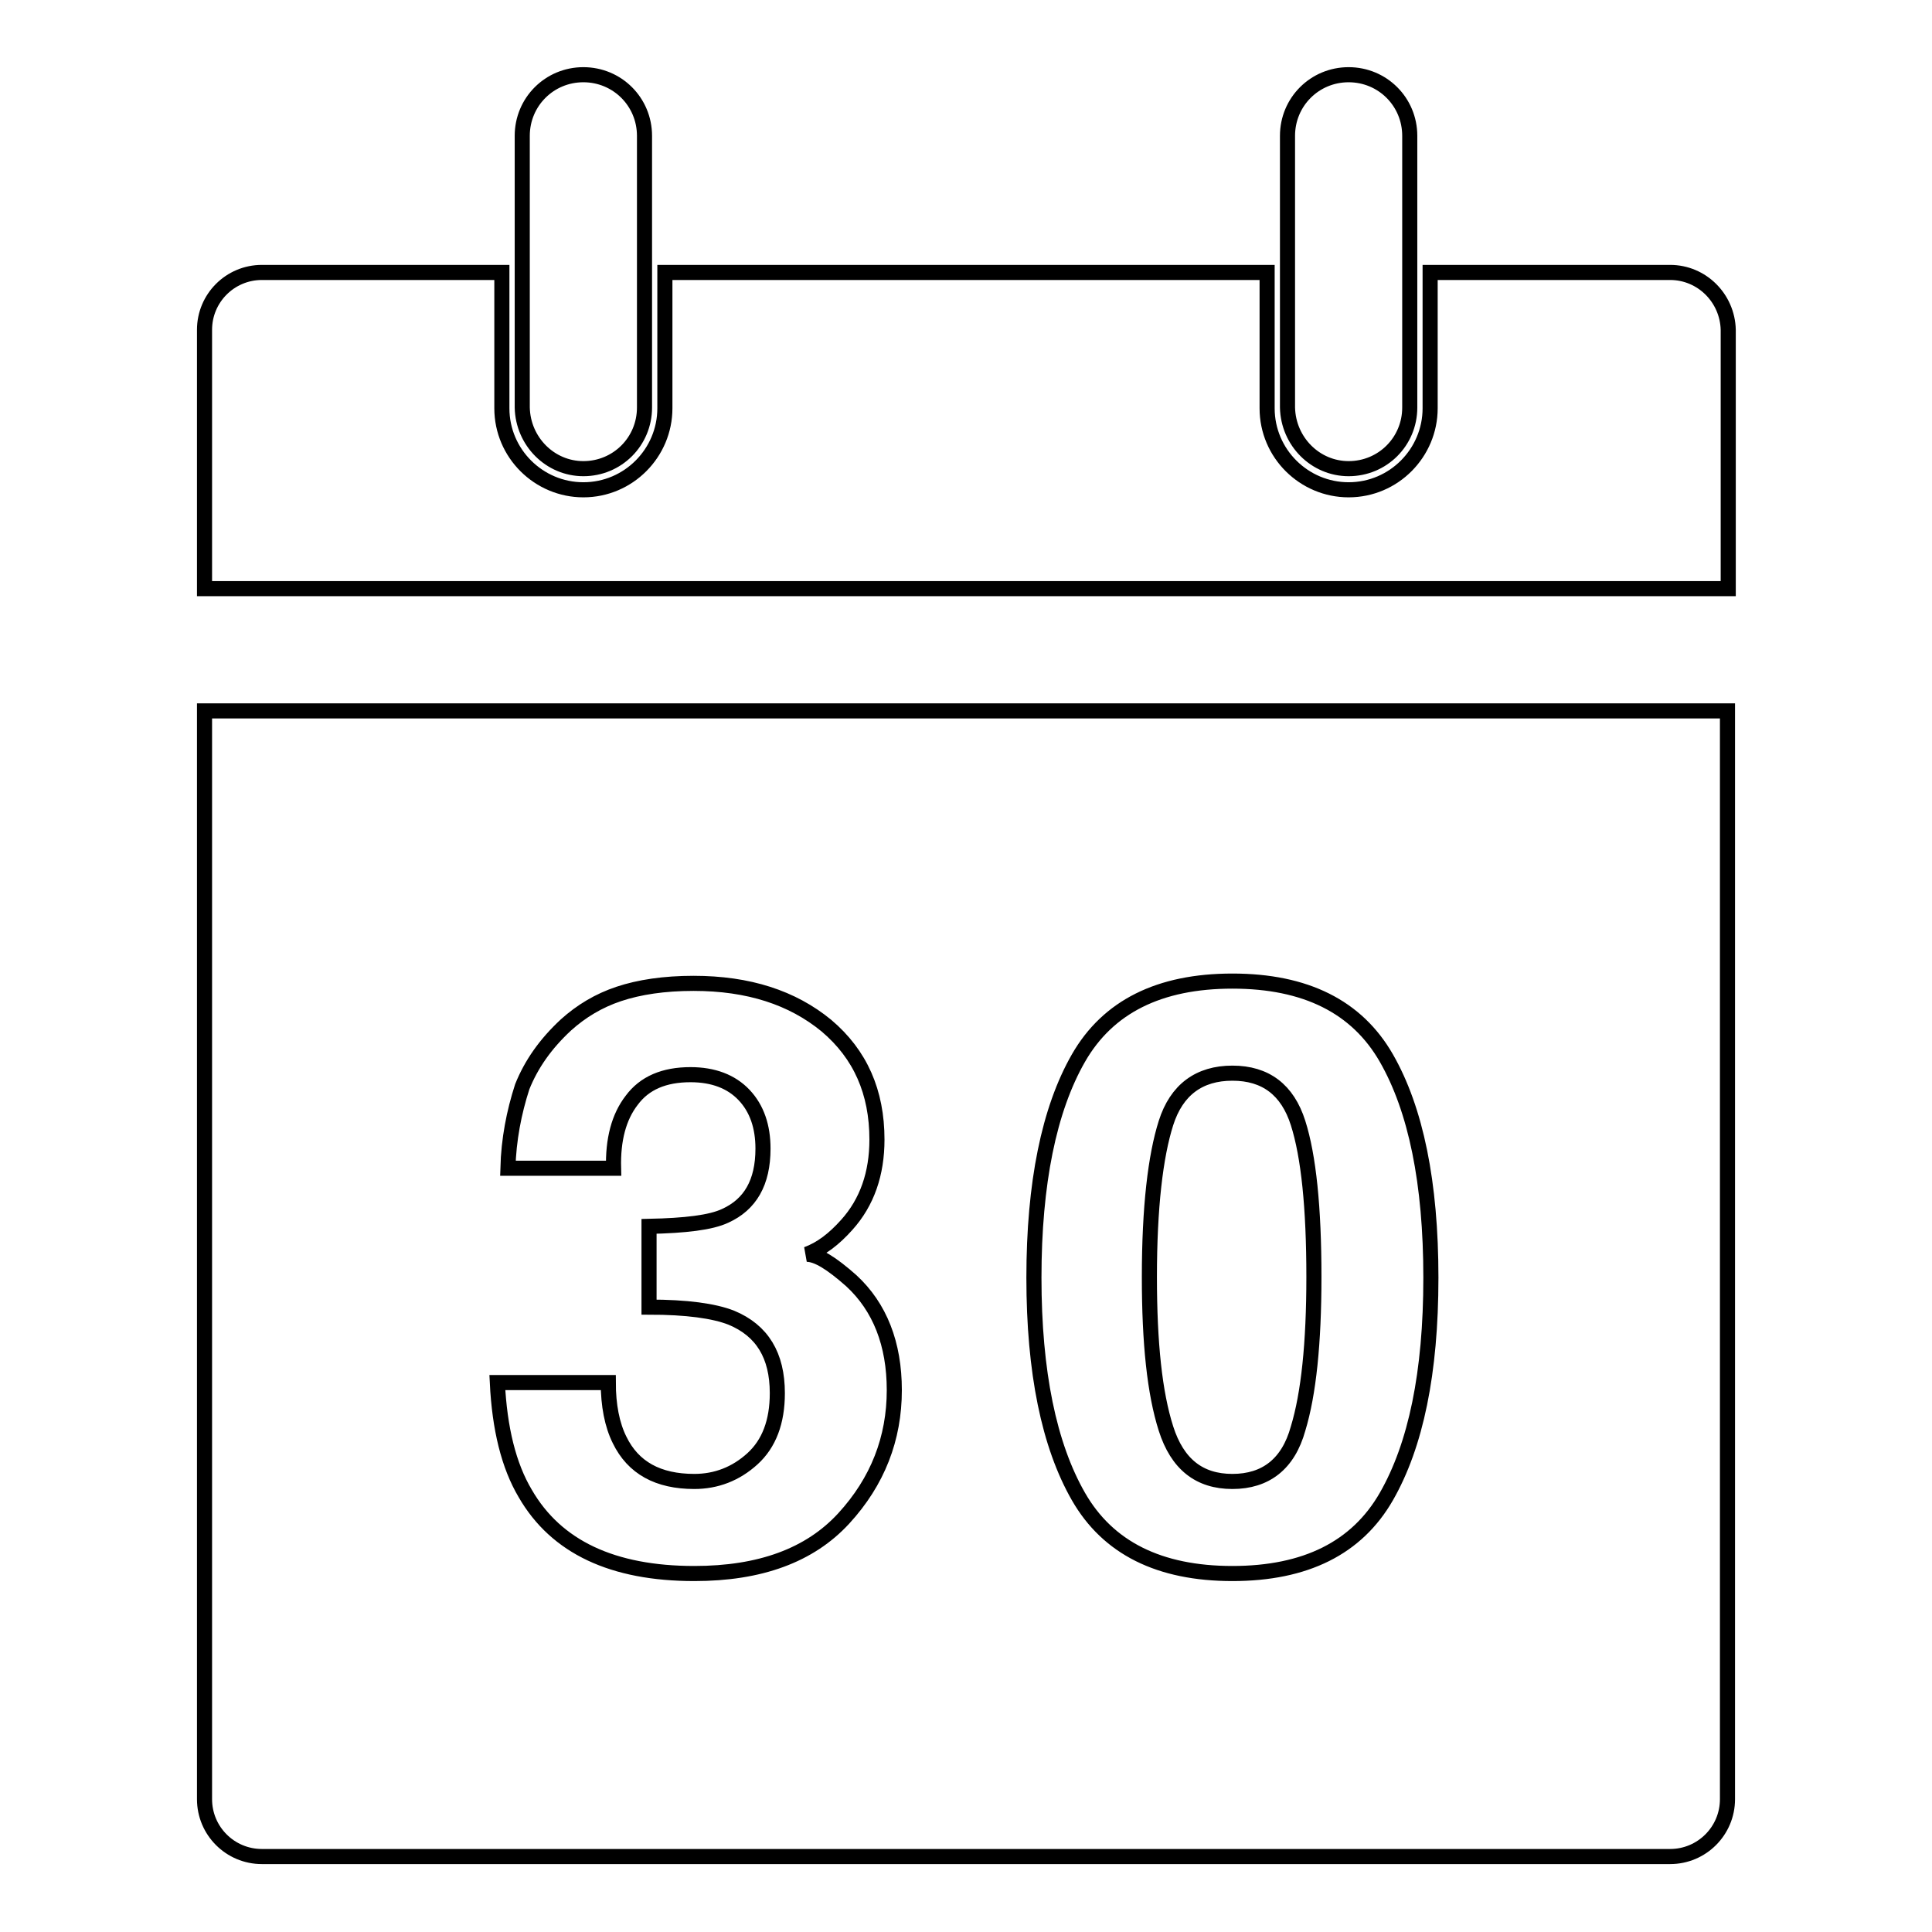 <?xml version="1.0" encoding="utf-8"?>
<!-- Svg Vector Icons : http://www.onlinewebfonts.com/icon -->
<!DOCTYPE svg PUBLIC "-//W3C//DTD SVG 1.1//EN" "http://www.w3.org/Graphics/SVG/1.1/DTD/svg11.dtd">
<svg version="1.1" xmlns="http://www.w3.org/2000/svg" xmlns:xlink="http://www.w3.org/1999/xlink" x="0px" y="0px" viewBox="0 0 256 256" enable-background="new 0 0 256 256" xml:space="preserve">
<g> <path stroke-width="2" fill-opacity="0" stroke="#000000"  d="M77.3,62.1c4.5,0,8.1-3.6,8.1-8.1v-36c0-4.5-3.6-8.1-8.1-8.1c-4.5,0-8.1,3.6-8.1,8.1v36 C69.3,58.5,72.9,62.1,77.3,62.1z M178.7,62.1c4.5,0,8.1-3.6,8.1-8.1v-36c0-4.5-3.6-8.1-8.1-8.1c-4.5,0-8.1,3.6-8.1,8.1v36 C170.7,58.5,174.3,62.1,178.7,62.1z M221.3,36.1h-31.8v18c0,5.9-4.8,10.8-10.8,10.8c-5.9,0-10.8-4.8-10.8-10.8v-18H88.1v18 c0,5.9-4.8,10.8-10.8,10.8c-5.9,0-10.8-4.8-10.8-10.8v-18H34.7c-4.2,0-7.6,3.4-7.6,7.6V78h201.9V43.7 C228.9,39.5,225.5,36.1,221.3,36.1z M27.1,238.4c0,4.2,3.4,7.6,7.6,7.6h186.6c4.2,0,7.6-3.4,7.6-7.6V94.2H27.1V238.4z M142.9,140.2 c3.9-6.8,10.7-10.2,20.4-10.2c9.7,0,16.5,3.4,20.4,10.2c3.9,6.8,5.9,16.5,5.9,29.1s-2,22.2-5.9,29c-3.9,6.8-10.7,10.2-20.4,10.2 c-9.7,0-16.5-3.4-20.4-10.2c-3.9-6.8-5.9-16.5-5.9-29S139,147,142.9,140.2z M96.9,174.6c-2.3-0.9-5.9-1.4-10.9-1.4v-10.7 c4.8-0.1,8.2-0.5,10.1-1.4c3.3-1.5,5-4.4,5-8.9c0-2.9-0.8-5.3-2.5-7.1c-1.7-1.8-4.1-2.7-7.1-2.7c-3.5,0-6.1,1.1-7.8,3.4 c-1.7,2.2-2.5,5.2-2.4,9h-14c0.1-3.8,0.8-7.4,1.9-10.8c1.2-3,3.1-5.7,5.8-8.2c2-1.8,4.3-3.2,7-4.1c2.7-0.9,6-1.4,9.9-1.4 c7.3,0,13.1,1.9,17.6,5.6c4.5,3.8,6.7,8.8,6.7,15.1c0,4.5-1.3,8.3-4,11.3c-1.7,1.9-3.4,3.2-5.3,3.9c1.4,0,3.3,1.2,5.9,3.5 c3.8,3.5,5.7,8.4,5.7,14.5c0,6.4-2.2,12.1-6.7,17c-4.5,4.9-11.1,7.3-19.8,7.3c-10.8,0-18.3-3.5-22.4-10.6 c-2.2-3.7-3.4-8.6-3.7-14.7h14.7c0,3,0.5,5.6,1.5,7.6c1.8,3.7,5.1,5.5,9.9,5.5c2.9,0,5.5-1,7.7-3c2.2-2,3.3-4.9,3.3-8.7 C103,179.6,101,176.3,96.9,174.6z M163.3,196.3c4.4,0,7.4-2.3,8.7-7c1.4-4.6,2.1-11.3,2.1-20.1c0-9.2-0.7-16-2.1-20.4 c-1.4-4.4-4.3-6.6-8.7-6.6s-7.4,2.2-8.8,6.6c-1.4,4.4-2.2,11.2-2.2,20.4c0,8.8,0.7,15.4,2.2,20.1S158.9,196.3,163.3,196.3z"/></g>
</svg>